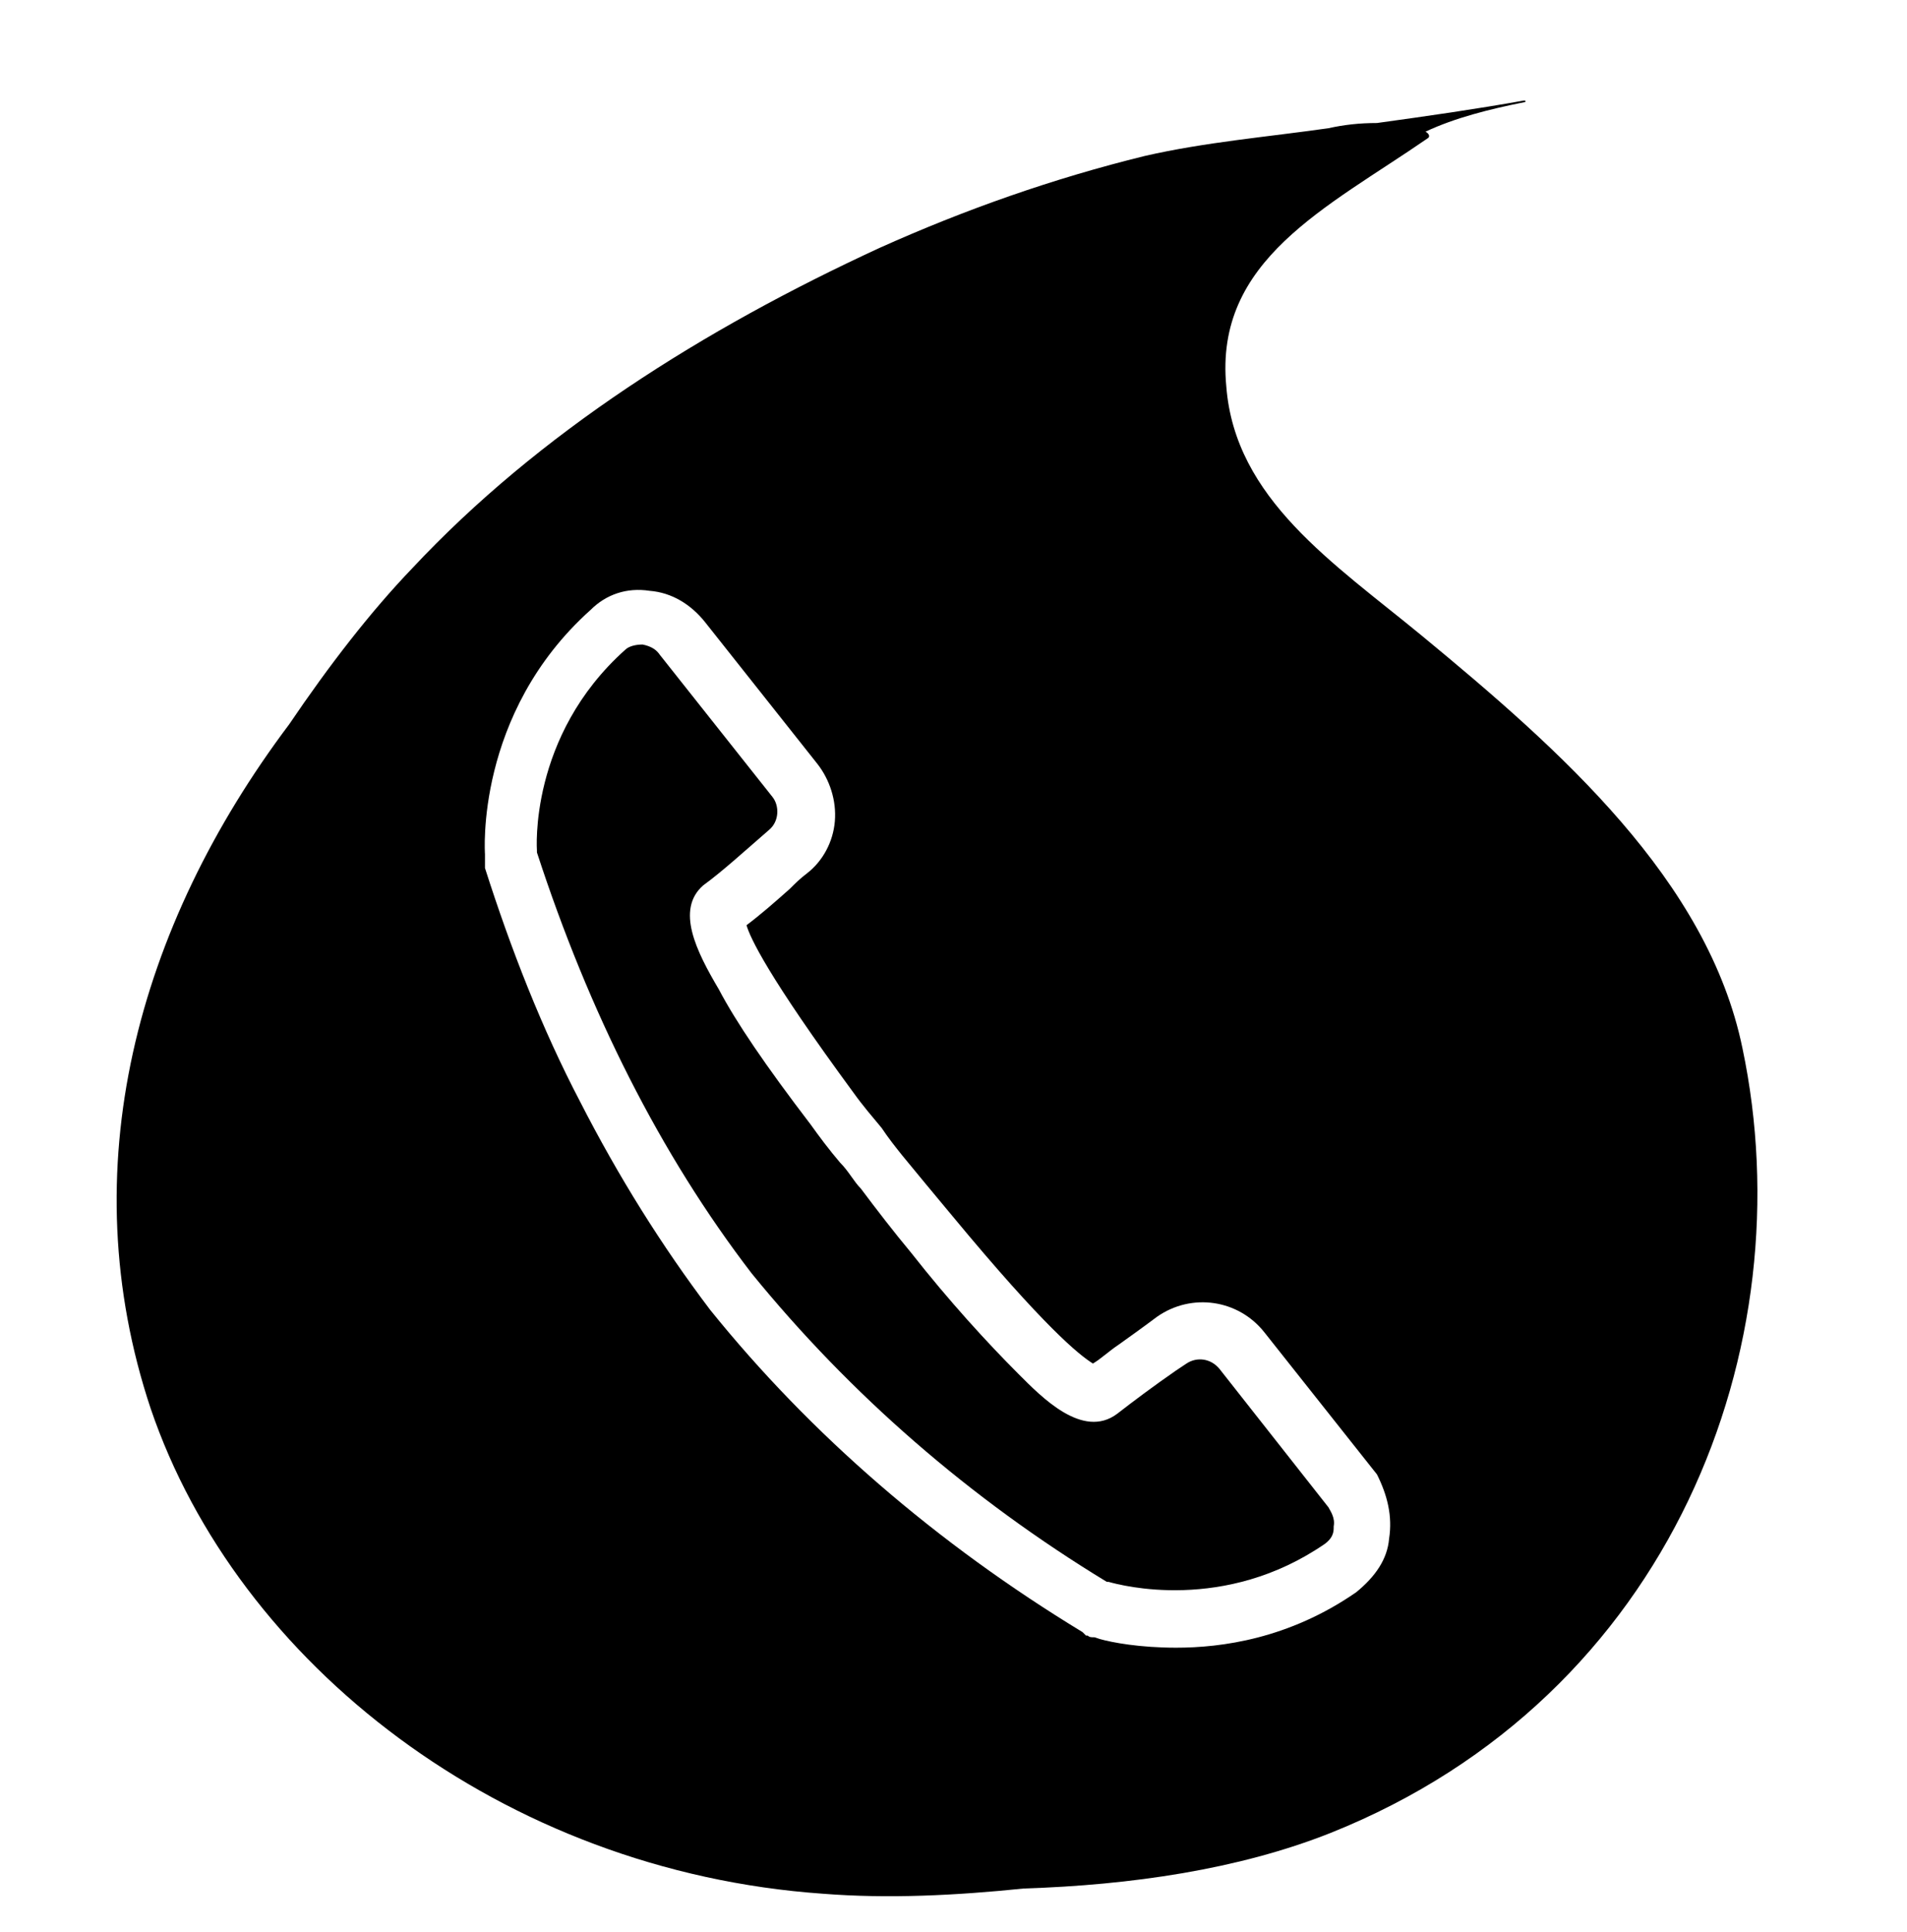 <?xml version="1.0" encoding="UTF-8"?> <!-- Generator: Adobe Illustrator 24.0.2, SVG Export Plug-In . SVG Version: 6.00 Build 0) --> <svg xmlns="http://www.w3.org/2000/svg" xmlns:xlink="http://www.w3.org/1999/xlink" id="Слой_1" x="0px" y="0px" viewBox="0 0 110.1 111.5" style="enable-background:new 0 0 110.1 111.5;" xml:space="preserve"> <g> <path d="M70.4,79c-0.5-0.6-1.3-0.7-1.9-0.3l-0.6,0.4c-1.3,0.9-2.5,1.8-3.4,2.5c-2,1.5-4.4-1-5.7-2.3c-1.8-1.8-4-4.2-6.2-7 c-1-1.2-2-2.5-2.9-3.7c-0.4-0.4-0.7-1-1.2-1.5c-0.6-0.7-1.2-1.5-1.7-2.2c-2.6-3.4-4.3-5.9-5.3-7.8c-1.3-2.2-2.5-4.6-0.9-6 c1.1-0.8,2.3-1.9,3.8-3.2c0.6-0.5,0.6-1.4,0.2-1.9l-6.5-8.2c-0.2-0.3-0.5-0.5-1-0.6c-0.4,0-0.8,0.1-1,0.3c-5.6,5-5.1,11.6-5.1,11.6 l0,0.1c3,9.2,7.1,17.4,12.4,24.3c5.7,7,12.6,13,20.5,17.8l0.1,0c0.7,0.2,6.7,1.8,12.5-2.2c0.4-0.3,0.5-0.6,0.5-0.9l0-0.1 c0.1-0.5-0.2-0.9-0.3-1.1L70.4,79z"></path> <path d="M100.6,60.5c-2-9.7-10.5-17.2-18.5-23.8c-5.1-4.2-10.8-7.9-11.3-14.4c-0.7-7.3,5.8-10.3,11.6-14.3c0.2-0.1,0.1-0.3-0.1-0.4 c0,0,0,0,0,0C84,6.8,86,6.3,88,5.9c0.1,0,0.1-0.1,0-0.1c-2.8,0.5-5.6,0.9-8.5,1.3c-1,0-1.9,0.1-2.8,0.3C73.2,7.9,69.6,8.2,66.1,9 c-5.3,1.3-10.4,3.1-15.3,5.3C40.6,19,31.1,25,23.8,32.8c-2.4,2.5-4.8,5.6-7.1,9c-8.8,11.7-12.6,25.7-8,39.5 c5,14.7,20.3,26.7,38.8,28c3.8,0.3,7.7,0.1,11.6-0.3c6.2-0.2,12.4-1.1,17.7-3.2C96.6,97.9,104.2,77.6,100.6,60.5z M80.2,88.8 c-0.1,1.2-0.8,2.2-1.9,3.1c-3.9,2.7-7.8,3.2-10.4,3.2c-2.1,0-3.7-0.3-4.4-0.5l-0.3-0.1c-0.2,0-0.3,0-0.4-0.1h-0.1l-0.2-0.2 C54.1,89.1,46.8,82.8,41,75.6c-2.8-3.7-5.3-7.7-7.5-12c-2.2-4.2-4-8.8-5.5-13.5l0-0.2v-0.6c0,0-0.6-8.1,6.1-14.1 c0.9-0.9,2.1-1.3,3.4-1.1c1.3,0.1,2.4,0.8,3.2,1.8l6.5,8.2c0.7,0.9,1.1,2.1,1,3.3c-0.1,1.2-0.7,2.3-1.6,3c-0.4,0.3-0.7,0.6-1,0.9 c-0.9,0.8-1.7,1.5-2.5,2.1c0.2,0.7,1.2,2.9,6.2,9.7c0.5,0.7,1.1,1.4,1.6,2c0.4,0.6,0.8,1.1,1.2,1.6c0.9,1.1,1.9,2.3,2.9,3.5 c5.3,6.4,7.3,8,8.1,8.5c0.5-0.3,0.9-0.7,1.5-1.1c0.7-0.5,1.4-1,2.2-1.6c2-1.4,4.7-1,6.2,0.9l6.5,8.2C80.1,86.3,80.4,87.5,80.2,88.8 z"></path> </g> </svg> 